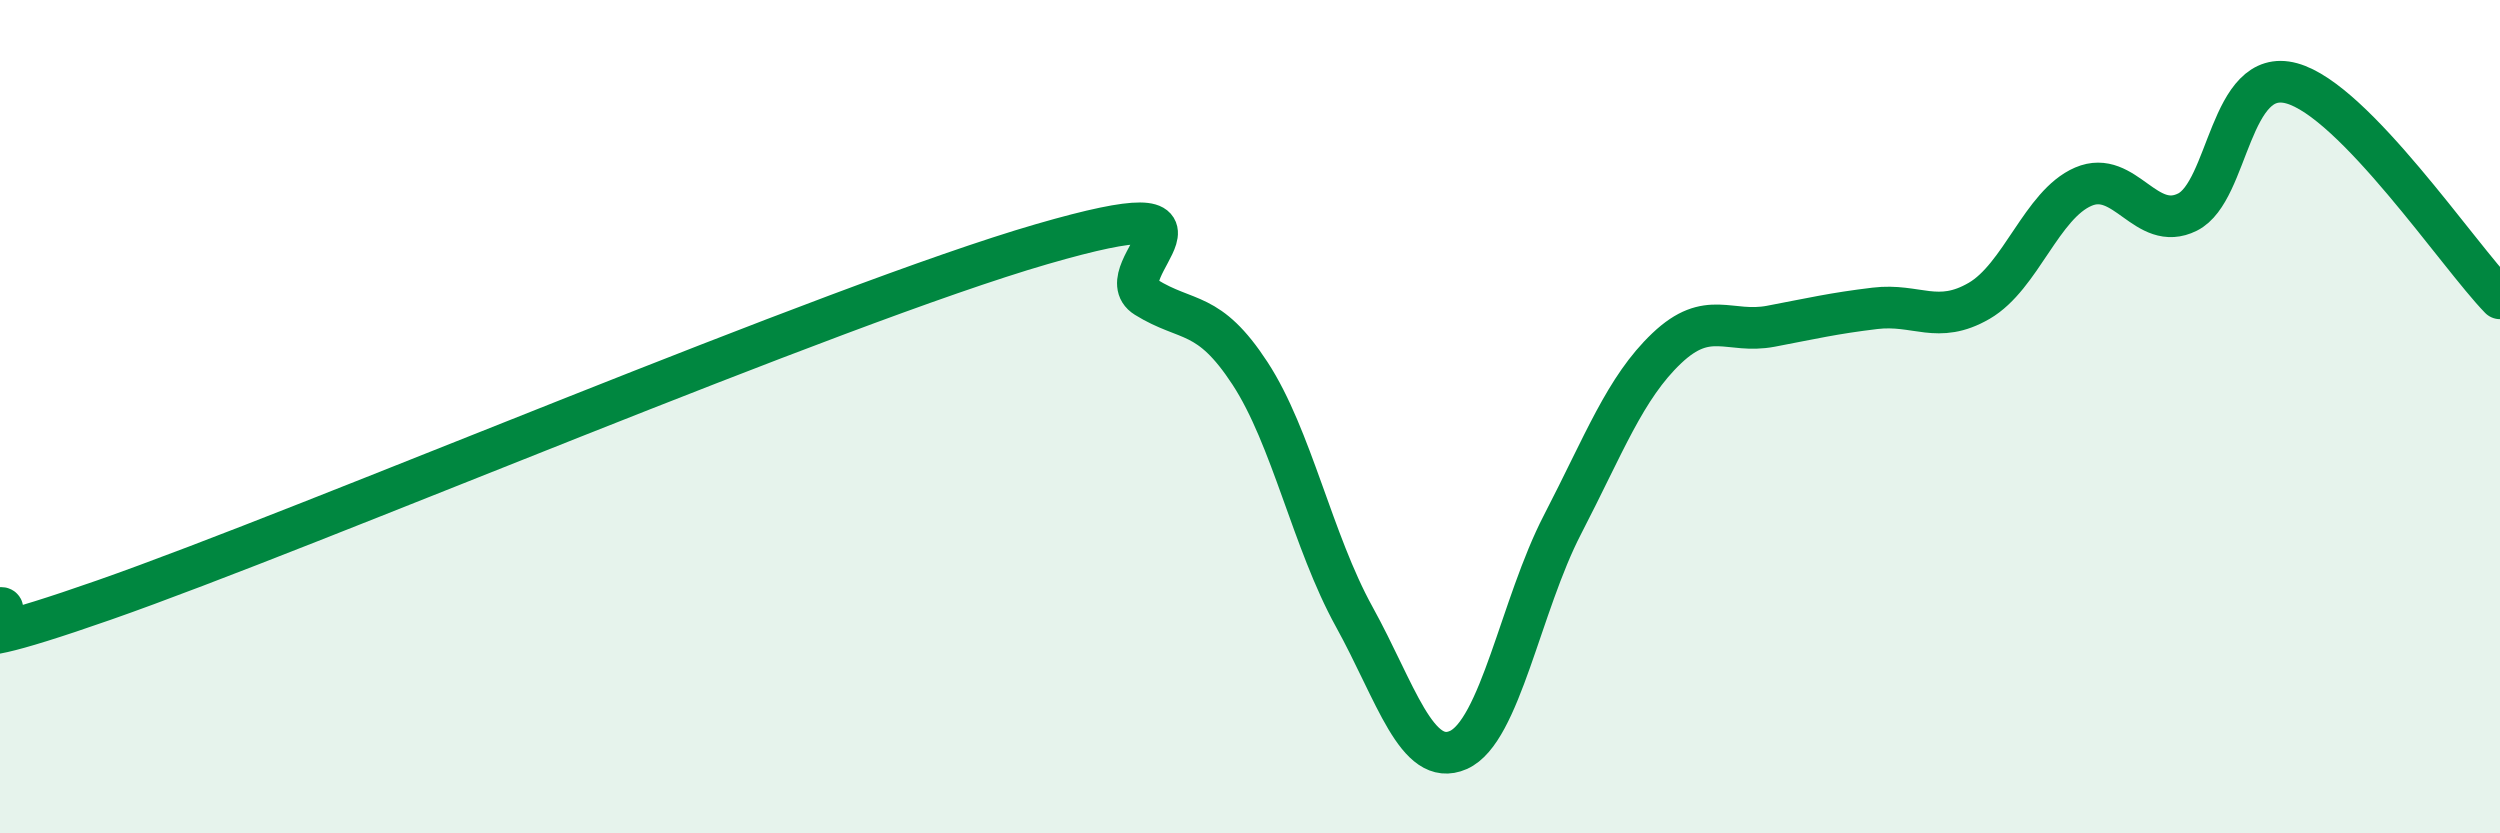 
    <svg width="60" height="20" viewBox="0 0 60 20" xmlns="http://www.w3.org/2000/svg">
      <path
        d="M 0,14.59 C 0.5,14.55 -2.5,16.15 2.5,14.4 C 7.5,12.65 20,7.31 25,5.86 C 30,4.41 26.5,6.51 27.5,7.13 C 28.5,7.75 29,7.43 30,8.96 C 31,10.49 31.5,12.99 32.5,14.8 C 33.5,16.61 34,18.44 35,18 C 36,17.56 36.5,14.52 37.5,12.59 C 38.5,10.66 39,9.31 40,8.36 C 41,7.41 41.5,8.02 42.5,7.83 C 43.5,7.64 44,7.52 45,7.4 C 46,7.28 46.5,7.8 47.5,7.22 C 48.5,6.64 49,4.91 50,4.48 C 51,4.05 51.5,5.59 52.5,5.09 C 53.5,4.59 53.5,1.59 55,2 C 56.5,2.41 59,6.13 60,7.16L60 20L0 20Z"
        fill="#008740"
        opacity="0.1"
        stroke-linecap="round"
        stroke-linejoin="round"
      />
      <path
        d="M 0,14.59 C 0.5,14.55 -2.5,16.15 2.5,14.4 C 7.5,12.65 20,7.31 25,5.86 C 30,4.41 26.5,6.51 27.5,7.13 C 28.5,7.75 29,7.43 30,8.96 C 31,10.49 31.5,12.99 32.5,14.8 C 33.5,16.61 34,18.44 35,18 C 36,17.56 36.5,14.52 37.5,12.59 C 38.5,10.66 39,9.31 40,8.36 C 41,7.41 41.5,8.02 42.5,7.83 C 43.5,7.64 44,7.52 45,7.4 C 46,7.28 46.5,7.8 47.5,7.22 C 48.5,6.64 49,4.91 50,4.48 C 51,4.05 51.5,5.59 52.5,5.09 C 53.5,4.59 53.5,1.59 55,2 C 56.5,2.41 59,6.13 60,7.16"
        stroke="#008740"
        stroke-width="1"
        fill="none"
        stroke-linecap="round"
        stroke-linejoin="round"
      />
    </svg>
  